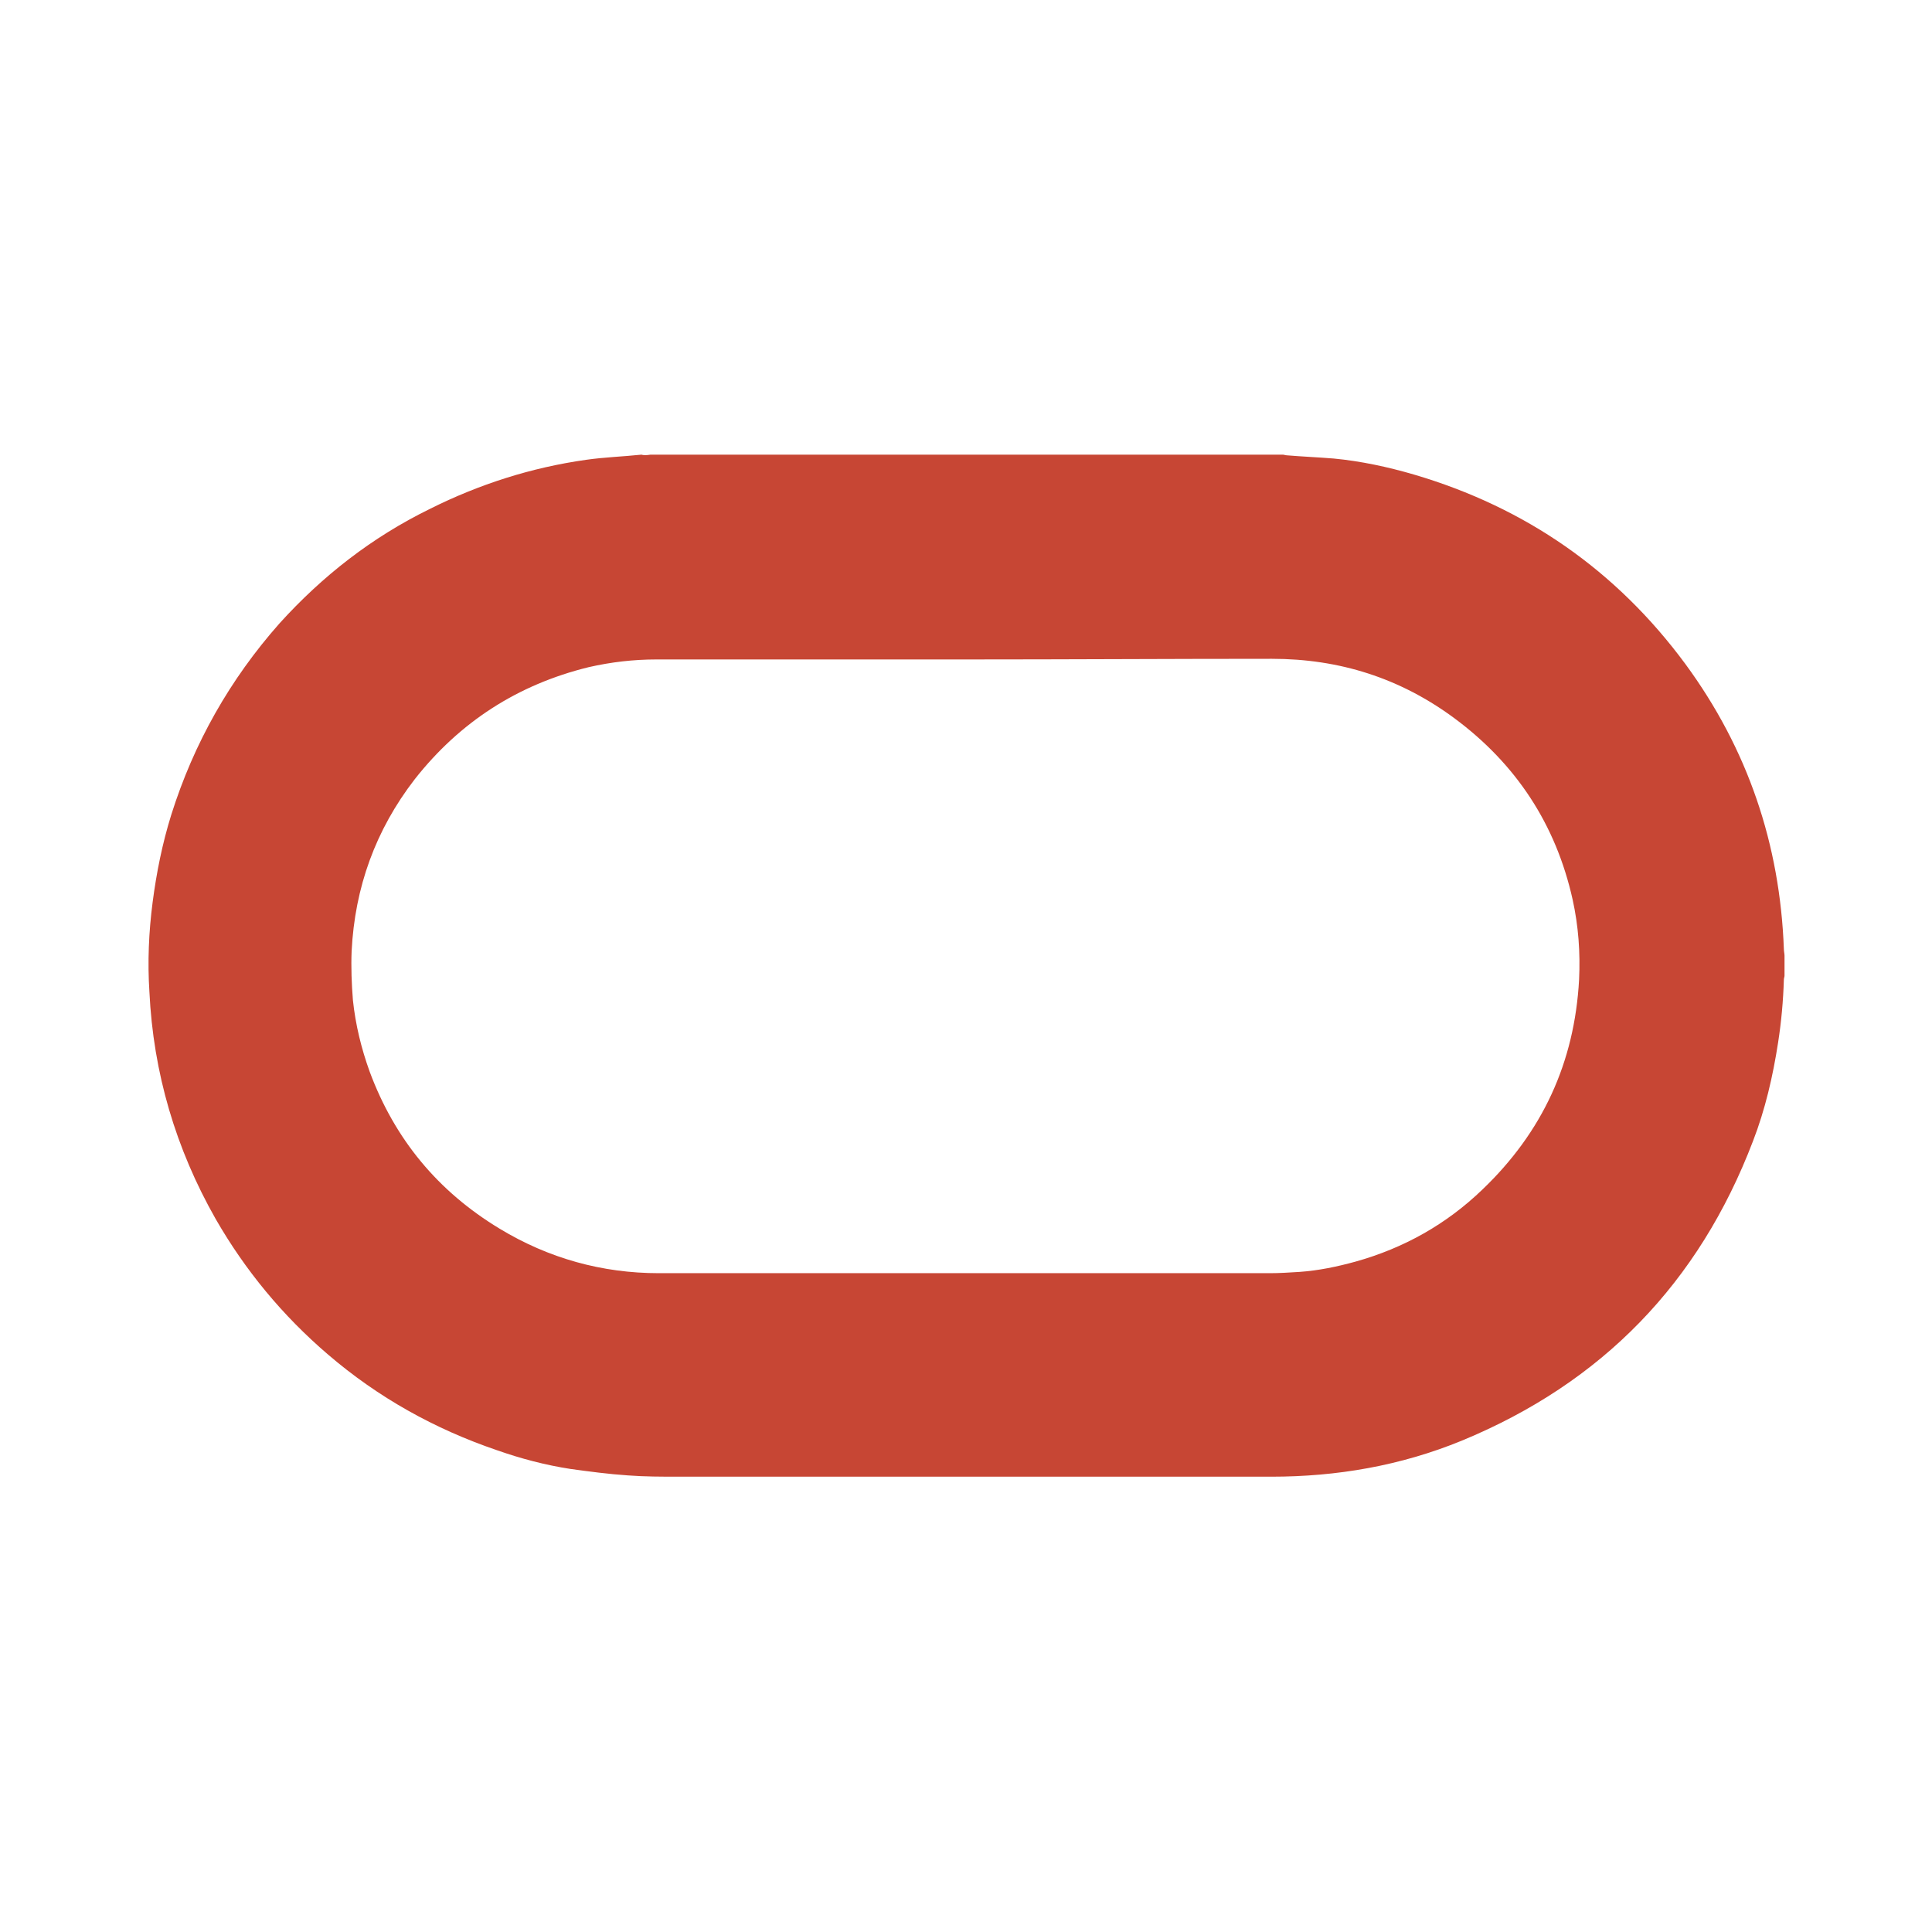 <?xml version="1.0" encoding="utf-8"?>
<!-- Generator: Adobe Illustrator 25.2.1, SVG Export Plug-In . SVG Version: 6.00 Build 0)  -->
<svg version="1.1" id="Capa_1" xmlns="http://www.w3.org/2000/svg" xmlns:xlink="http://www.w3.org/1999/xlink" x="0px" y="0px"
	 viewBox="0 0 300 300" style="enable-background:new 0 0 300 300;" xml:space="preserve">
<style type="text/css">
	.st0{fill:#C74634;}
</style>
<g id="z6lPEn.tif">
	<g>
		<path class="st0" d="M101,70.6c32.7,0,65.4,0,98.2,0c0.2,0,0.4,0.1,0.6,0.1c2.4,0.2,4.8,0.3,7.3,0.5c4.2,0.4,8.4,1.3,12.5,2.5
			c17.3,5.1,31.4,14.9,42.1,29.4c9.7,13.2,14.7,28,15.3,44.3c0,0.3,0.1,0.7,0.1,1c0,1,0,2.1,0,3.1c0,0.2-0.1,0.4-0.1,0.6
			c-0.1,3.3-0.4,6.6-0.9,9.8c-0.8,5.2-2,10.4-3.9,15.3c-8.4,22-23.4,37.5-45.2,46.5c-9.5,3.9-19.4,5.6-29.6,5.6c-30.7,0-61.3,0-92,0
			c-2.6,0-5.3,0-7.9-0.2c-3-0.2-6-0.6-8.9-1c-3.9-0.6-7.7-1.6-11.4-2.9c-9.7-3.3-18.5-8.2-26.3-14.9c-7-6-12.8-13-17.4-21
			c-6.2-10.9-9.7-22.7-10.3-35.3c-0.3-4.6-0.1-9.3,0.5-13.9c0.6-4.6,1.5-9.1,2.9-13.6c3.5-11.1,9.1-21,16.8-29.7
			c6.7-7.4,14.4-13.4,23.4-17.8c7.6-3.8,15.7-6.4,24.2-7.6c2.8-0.4,5.7-0.5,8.6-0.8C99.9,70.7,100.4,70.7,101,70.6z M150,102.4
			c-16,0-32.1,0-48.1,0c-3.5,0-7,0.4-10.5,1.2c-11,2.7-20,8.5-27,17.4c-6.1,7.9-9.3,16.8-9.8,26.7c-0.1,2.5,0,5.1,0.2,7.6
			c0.4,3.8,1.3,7.5,2.6,11.1c3.9,10.5,10.6,18.6,20.2,24.4c7.6,4.6,15.9,6.9,24.7,6.9c31.6,0,63.3,0,94.9,0c1.5,0,3-0.1,4.6-0.2
			c2.9-0.2,5.8-0.8,8.7-1.6c7.5-2.1,14.1-5.8,19.7-11.2c9.3-8.9,14.3-19.7,15-32.6c0.2-4.2-0.1-8.3-1-12.4
			c-2.6-11.7-8.8-21.1-18.4-28.2c-8.4-6.2-17.8-9.2-28.3-9.2C181.7,102.3,165.9,102.4,150,102.4z"/>
	</g>
</g>
</svg>
